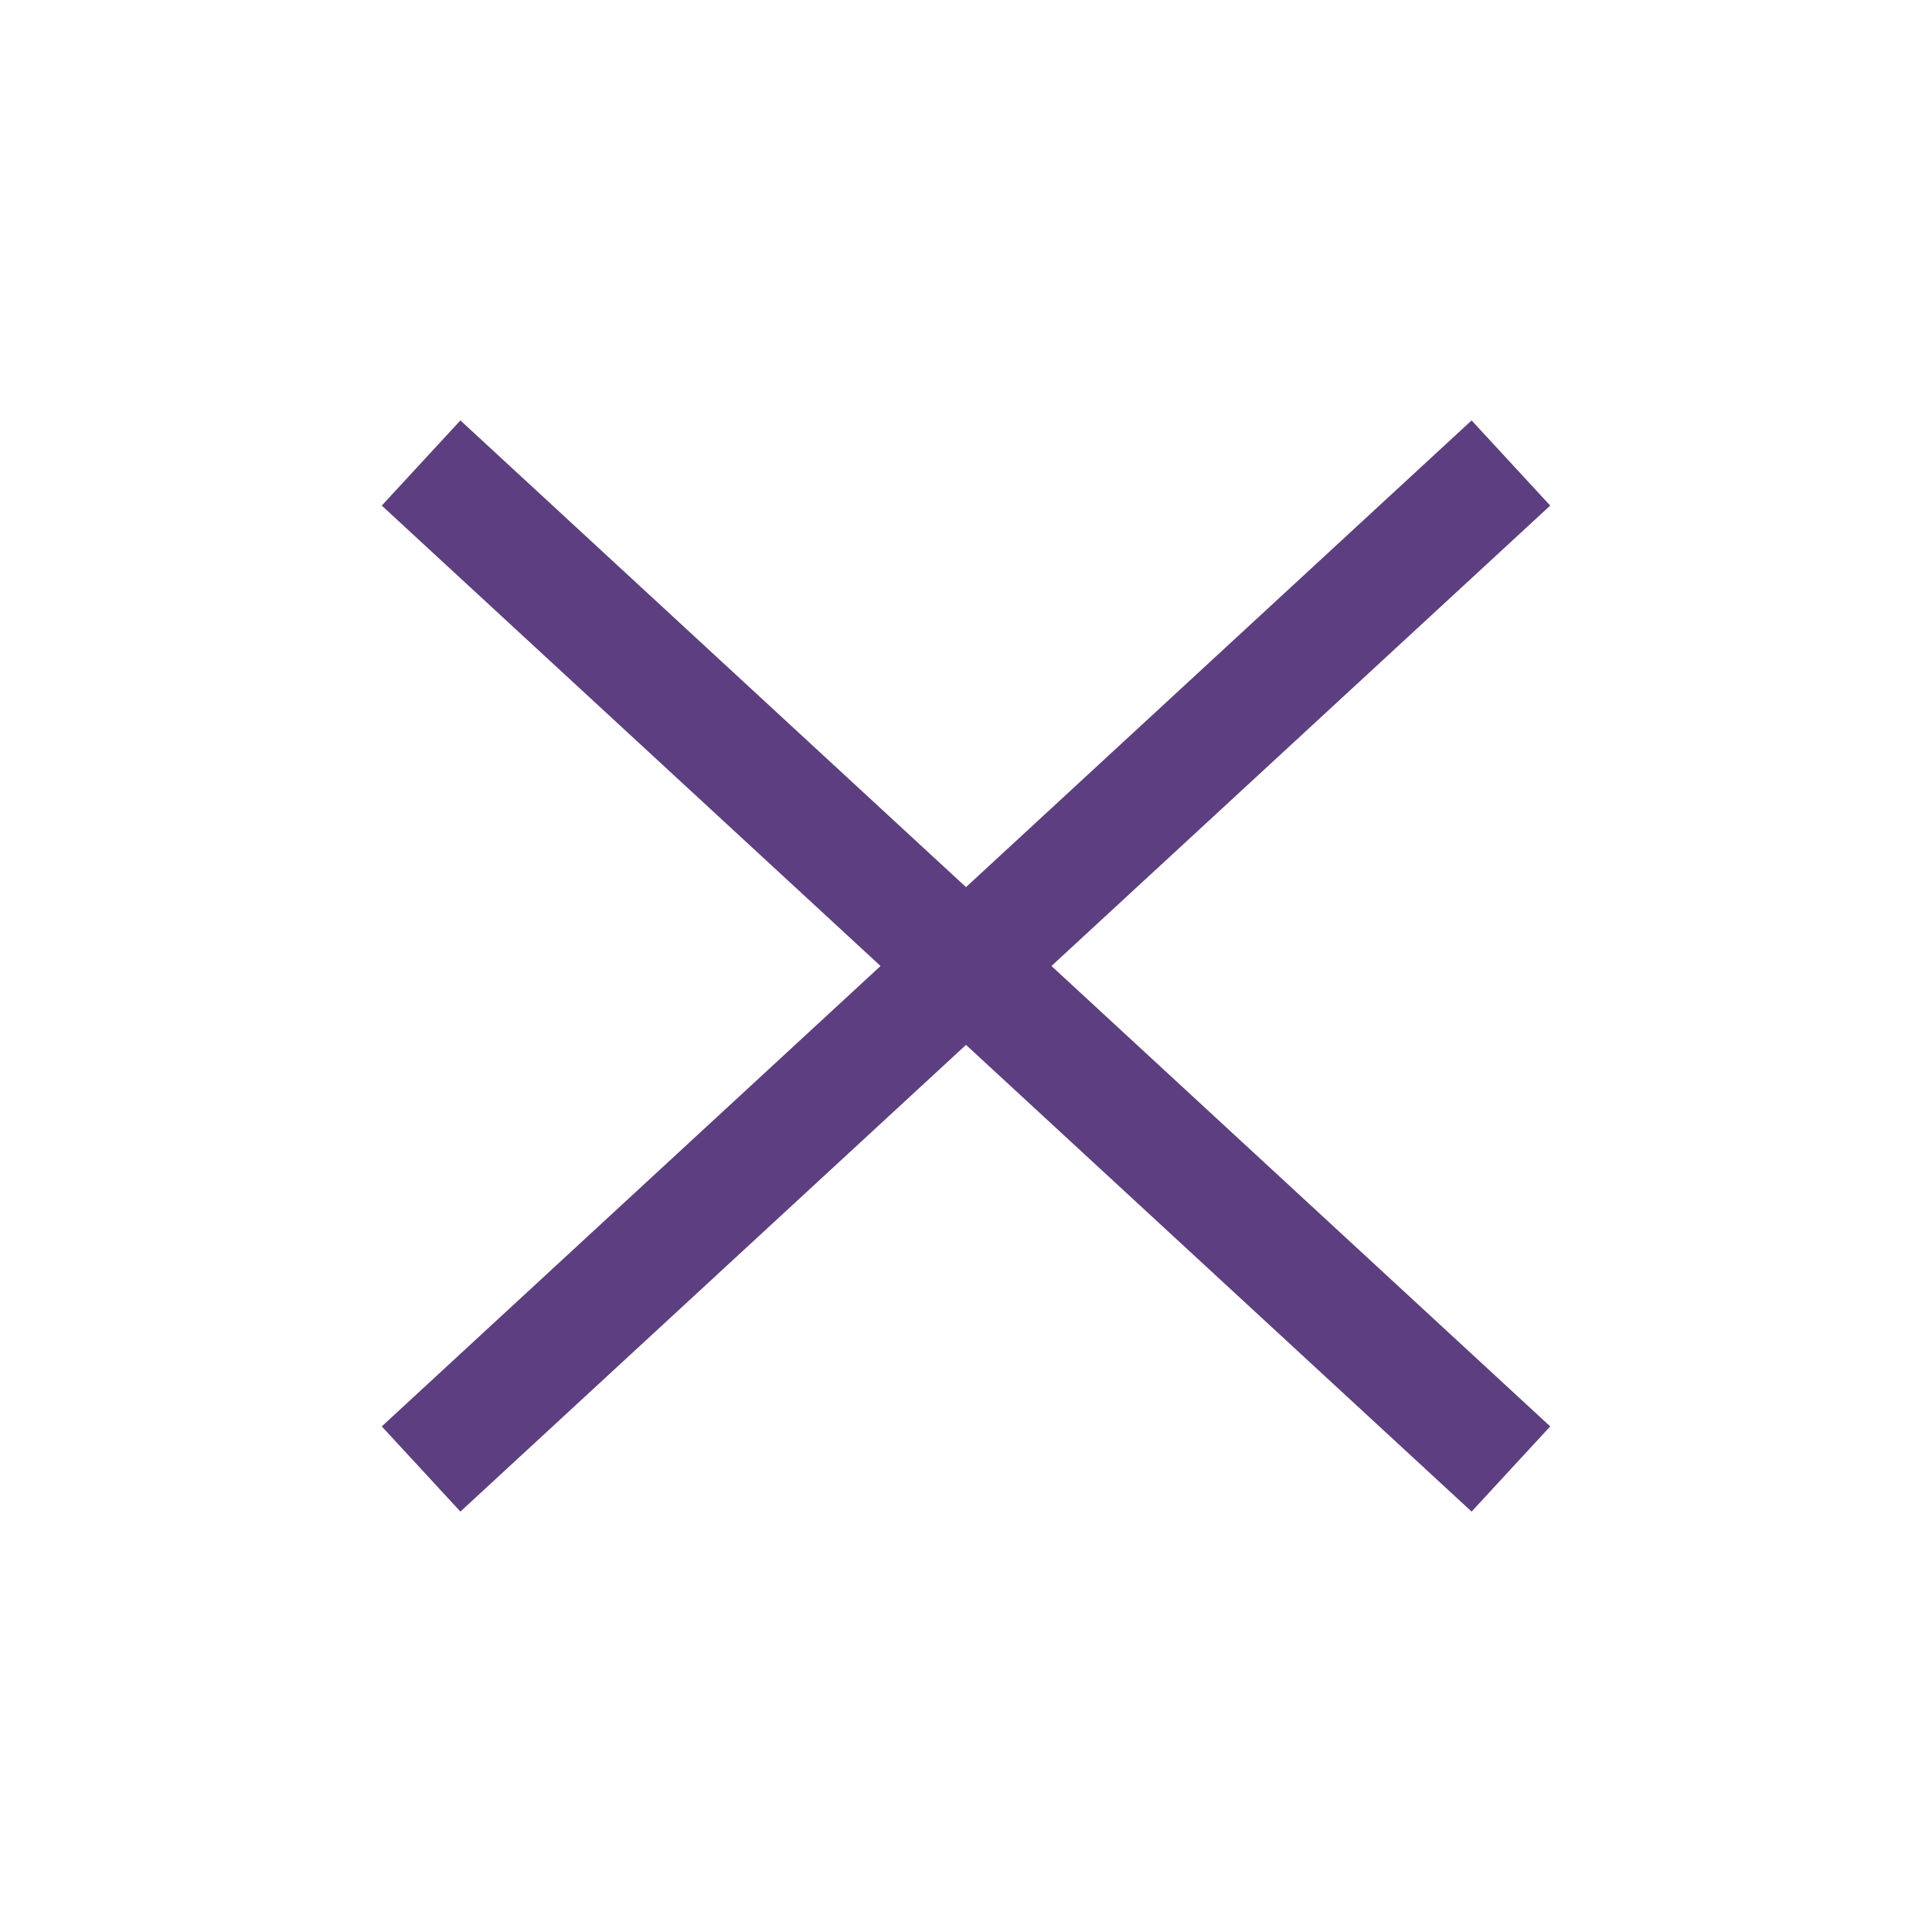 <?xml version="1.0" encoding="utf-8"?>
<!-- Generator: Adobe Illustrator 26.3.1, SVG Export Plug-In . SVG Version: 6.00 Build 0)  -->
<svg version="1.1" id="Layer_1" xmlns="http://www.w3.org/2000/svg" xmlns:xlink="http://www.w3.org/1999/xlink" x="0px" y="0px"
	 viewBox="0 0 50 50" style="enable-background:new 0 0 50 50;" xml:space="preserve">
<style type="text/css">
	.st0{opacity:0.9;}
	.st1{fill:none;stroke:#4B2973;stroke-width:3;stroke-linecap:square;}
</style>
<g id="Page-1_00000031195968446208548610000015468393694027186351_" class="st0">
	<g id="Live-Design---Panel-Open-Right" transform="translate(-838, -239)">
		<g id="Group" transform="translate(839, 240)">
			<path id="Shape" class="st1" d="M11,12l26,24"/>
			<path id="Shape_00000121264295315039112490000007768691762935429295_" class="st1" d="M37,12L11,36"/>
		</g>
	</g>
</g>
</svg>
